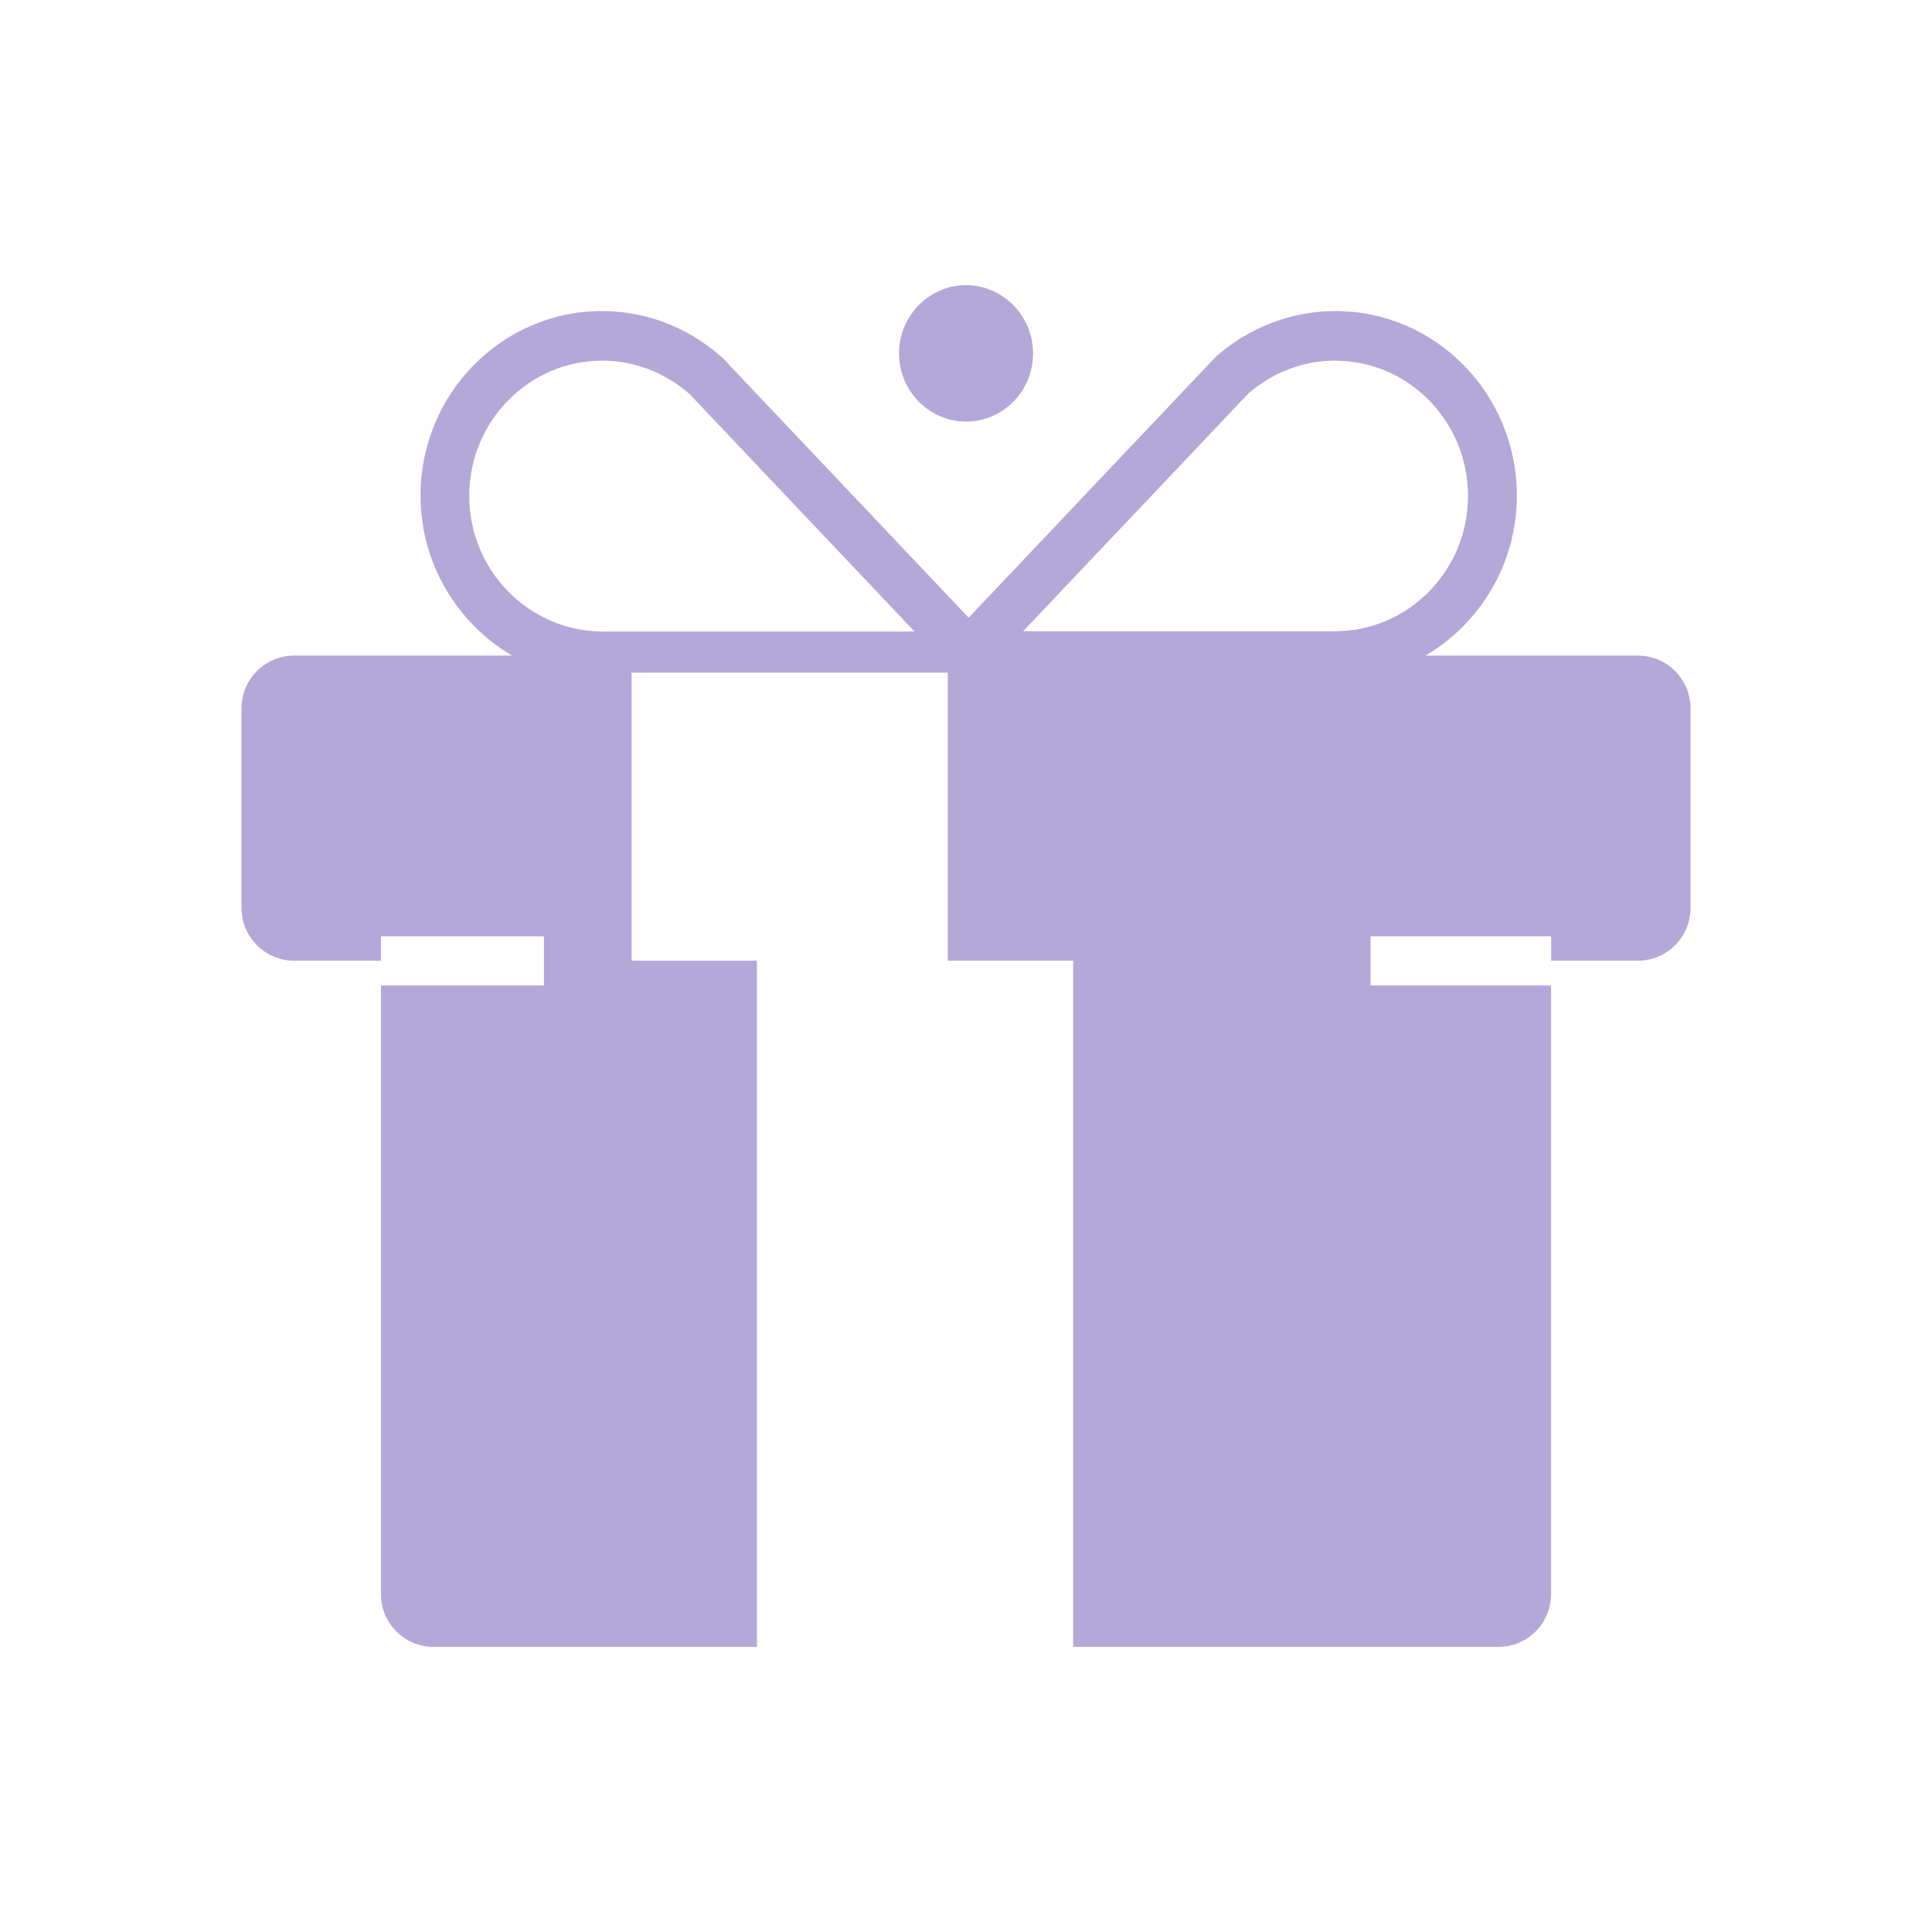 <?xml version="1.0" encoding="utf-8"?>
<svg xmlns="http://www.w3.org/2000/svg" fill="none" height="24" viewBox="0 0 24 24" width="24">
<path clip-rule="evenodd" d="M16.59 3.864C17.834 3.864 18.843 4.894 18.843 6.156C18.842 7.008 18.383 7.749 17.707 8.144H20.346C20.707 8.144 21 8.437 21 8.799V11.28C21 11.641 20.707 11.934 20.346 11.934H19.269V11.631H17.026V12.242H19.268V19.803C19.268 20.165 18.975 20.458 18.614 20.458H13.331V11.934H11.774V8.356H7.846V11.934H9.403V20.458H5.386C5.025 20.458 4.732 20.165 4.732 19.803V12.242H6.757V11.631H4.732V11.934H3.655C3.293 11.934 3 11.641 3 11.28V8.799C3 8.437 3.293 8.144 3.655 8.144H6.36C5.683 7.745 5.224 7.003 5.224 6.156C5.224 4.889 6.237 3.864 7.476 3.864C8.016 3.864 8.537 4.061 8.948 4.422C8.962 4.432 8.972 4.441 8.981 4.451L12.033 7.673L15.085 4.451C15.09 4.441 15.1 4.436 15.104 4.431C15.516 4.066 16.046 3.864 16.59 3.864ZM7.481 4.48C6.573 4.48 5.829 5.231 5.829 6.16C5.829 7.085 6.568 7.84 7.481 7.845H11.361L8.565 4.894C8.262 4.629 7.878 4.48 7.481 4.48ZM16.585 4.48C16.192 4.48 15.809 4.625 15.507 4.889L12.71 7.841H16.585C17.493 7.841 18.236 7.09 18.236 6.16C18.236 5.236 17.498 4.48 16.585 4.48Z" fill="#B4A8D9" fill-rule="evenodd"/>
<path d="M12.001 3.542C12.459 3.543 12.833 3.924 12.833 4.39C12.833 4.861 12.459 5.237 12.001 5.237C11.543 5.237 11.168 4.856 11.168 4.39C11.168 3.924 11.543 3.542 12.001 3.542Z" fill="#B4A8D9"/>
</svg>